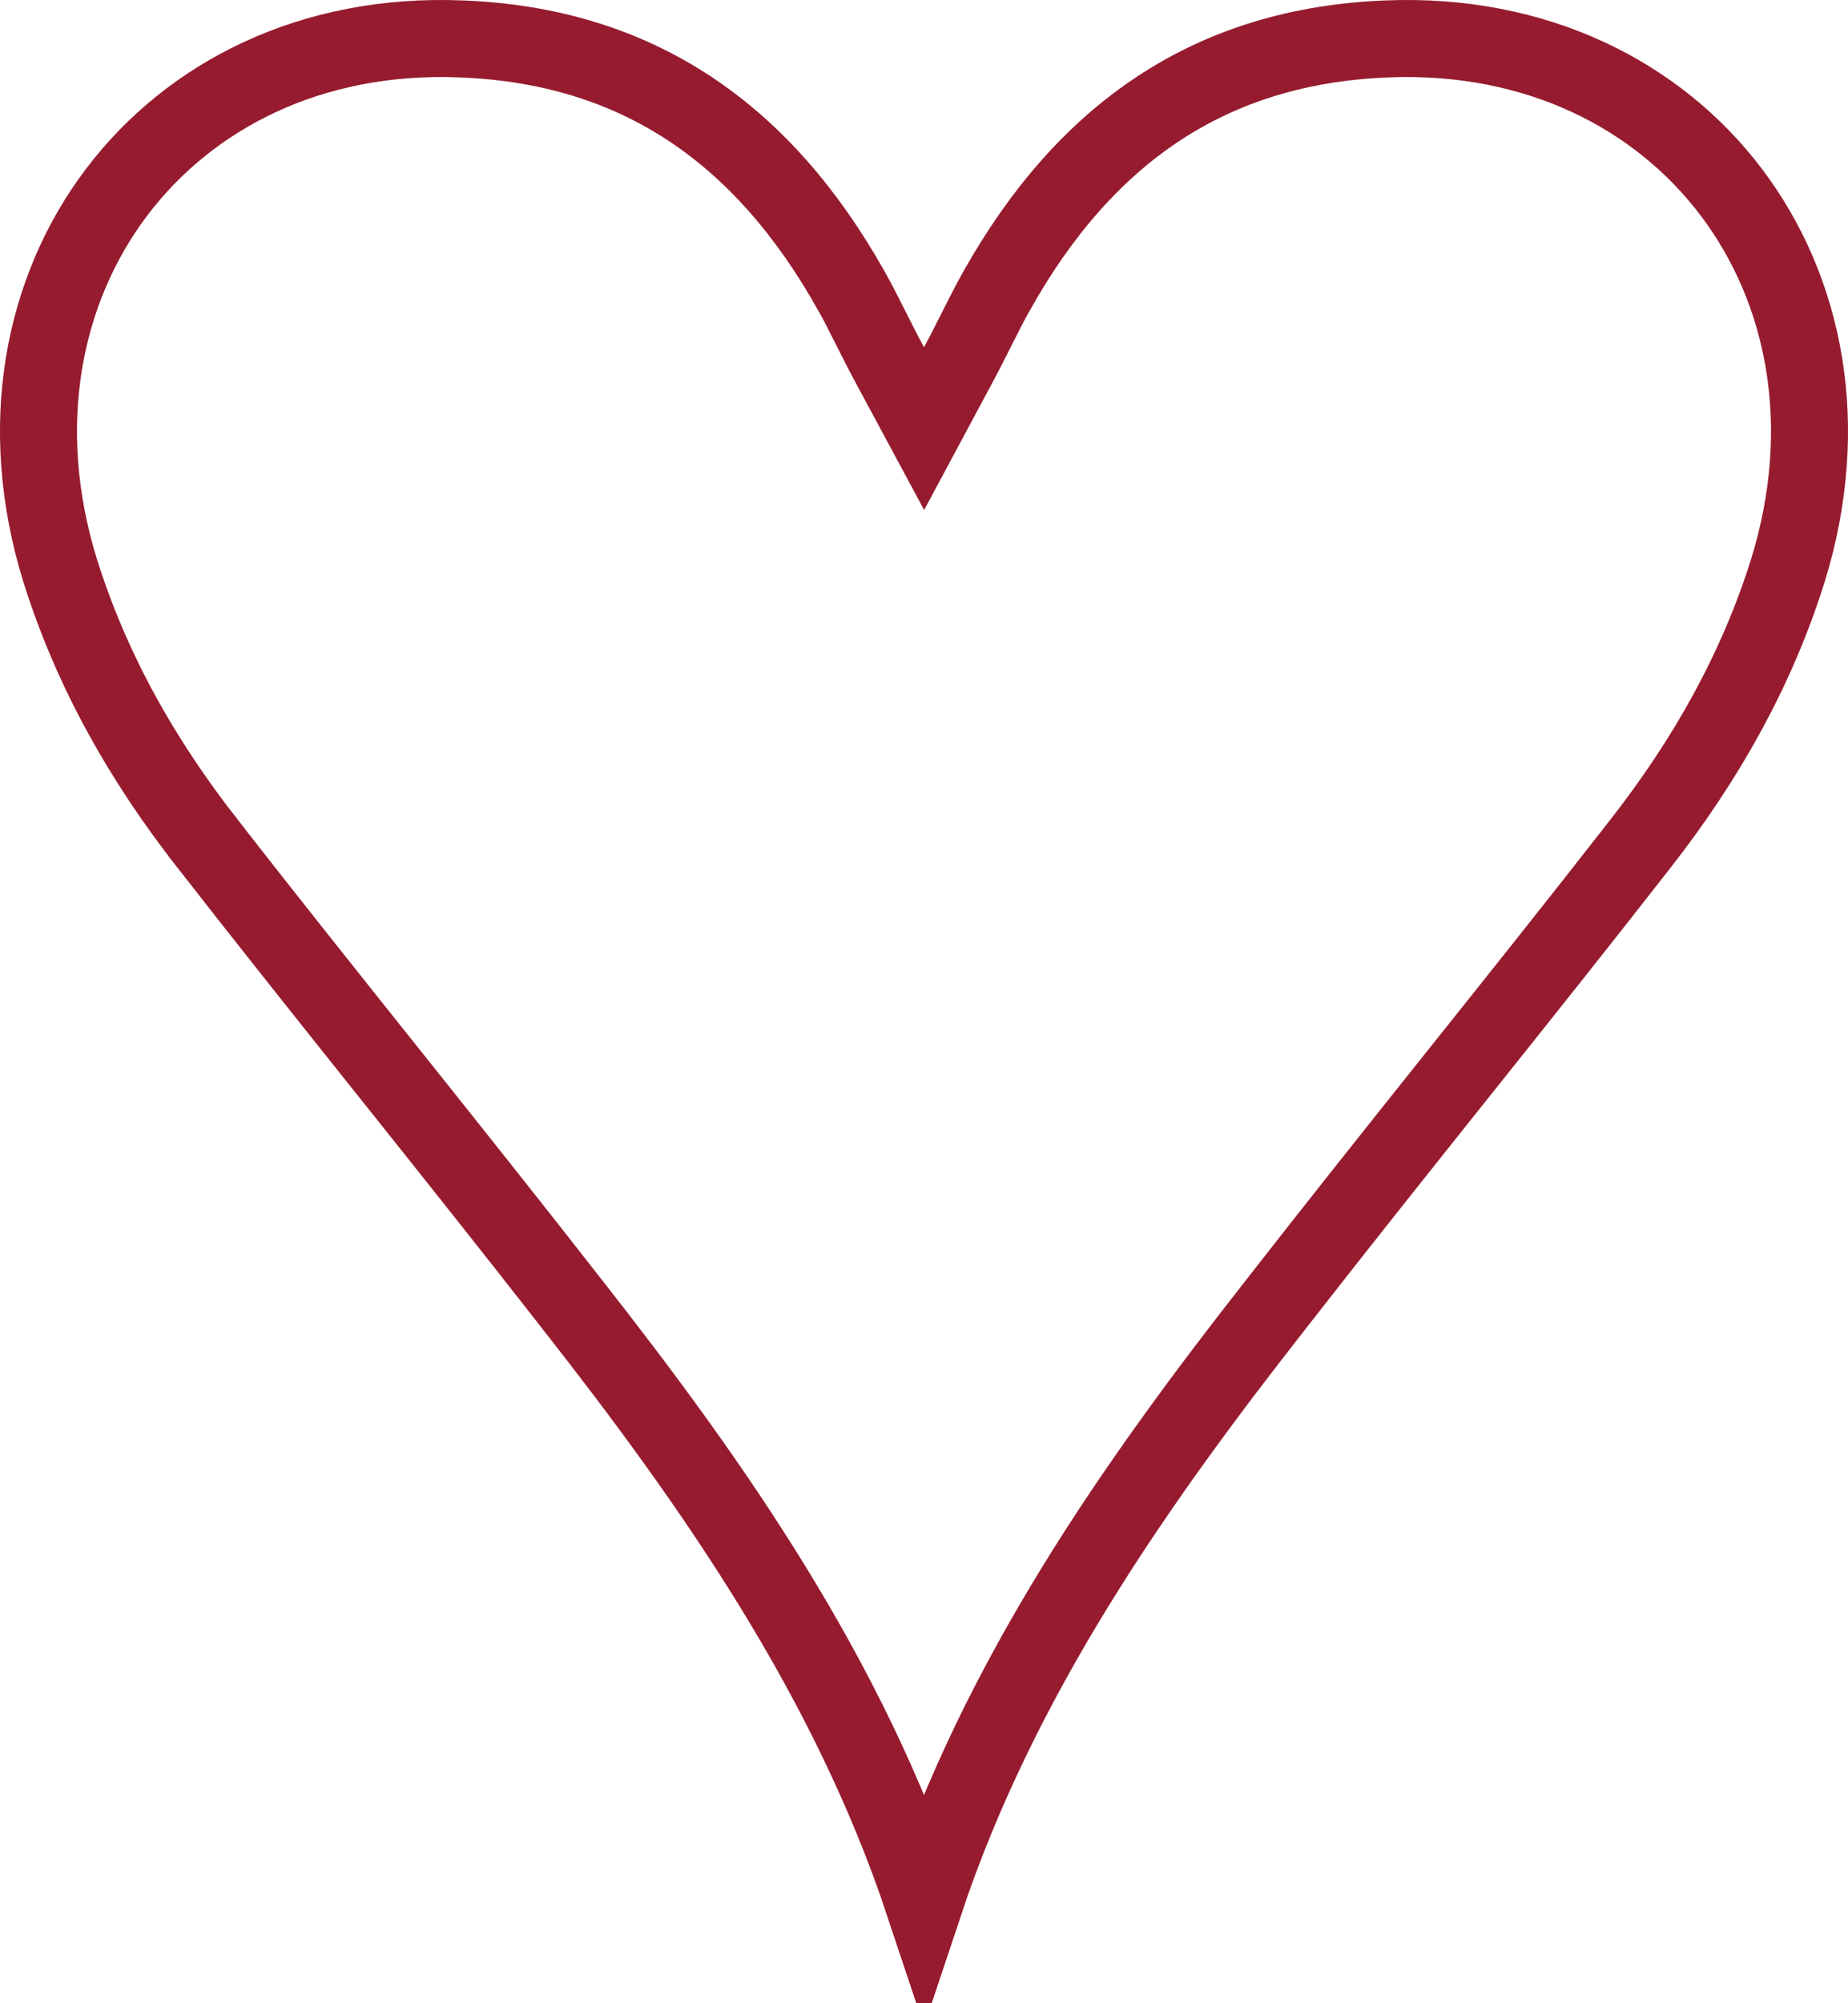 <svg width="24" height="26" viewBox="0 0 24 26" fill="none" xmlns="http://www.w3.org/2000/svg">
<path d="M18.014 0.505C19.952 0.427 21.532 1.233 22.487 2.498C23.443 3.764 23.8 5.524 23.22 7.402C22.814 8.698 22.156 9.86 21.311 10.942C20.531 11.943 19.737 12.937 18.942 13.933L18.941 13.934C18.147 14.929 17.351 15.927 16.567 16.933C14.727 19.278 12.981 21.769 12 24.716C11.019 21.769 9.275 19.278 7.433 16.932C6.649 15.927 5.853 14.929 5.059 13.934L5.058 13.933C4.263 12.937 3.47 11.943 2.689 10.942L2.689 10.941C1.842 9.86 1.187 8.698 0.78 7.402C0.2 5.524 0.557 3.764 1.512 2.498C2.468 1.233 4.046 0.427 5.985 0.505L5.987 0.505C8.28 0.592 9.907 1.731 11.053 3.769L11.054 3.77C11.131 3.906 11.204 4.049 11.286 4.213C11.293 4.226 11.3 4.24 11.307 4.254C11.382 4.404 11.465 4.569 11.56 4.744L12.001 5.563L12.441 4.743C12.533 4.572 12.613 4.412 12.687 4.265C12.696 4.247 12.705 4.23 12.714 4.212C12.796 4.05 12.869 3.906 12.946 3.77L12.947 3.769C14.093 1.732 15.72 0.594 18.014 0.505Z" stroke="#961B2F"/>
</svg>
